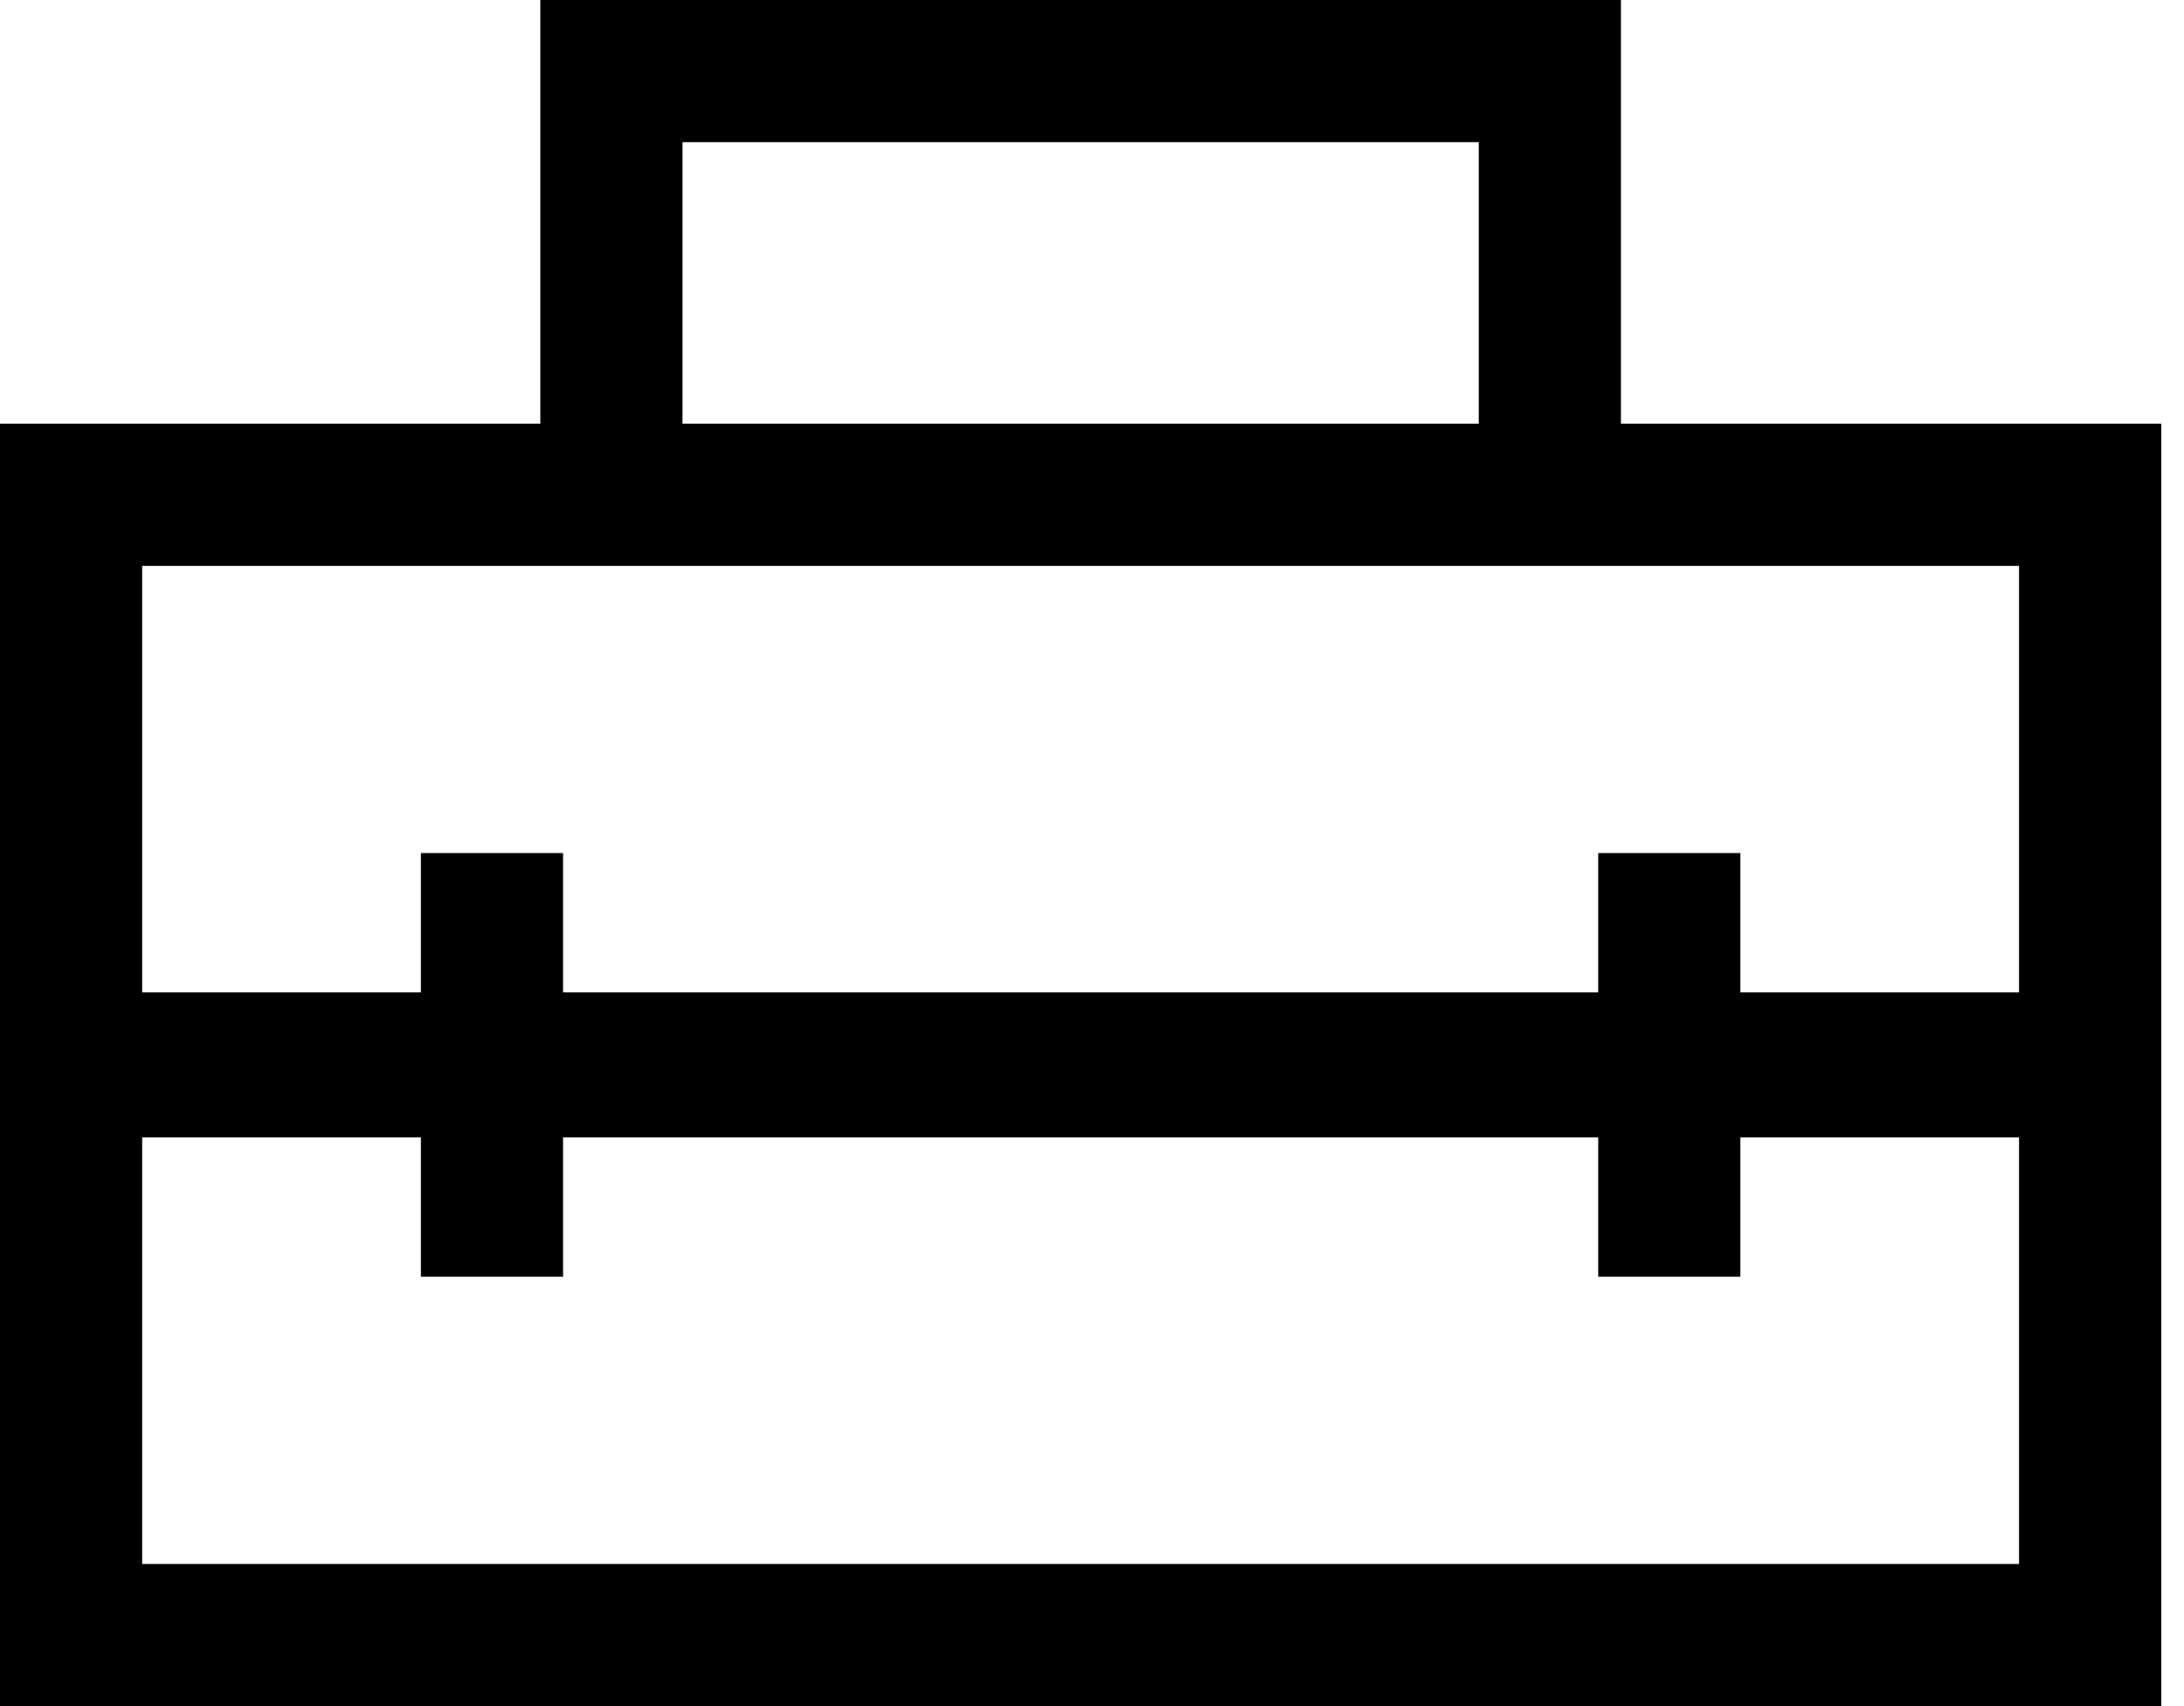 <svg width="32" height="25" viewBox="0 0 32 25" fill="none" xmlns="http://www.w3.org/2000/svg">
<path d="M2.74181e-06 25V6.208H7.917V-2.38419e-06H23.75V6.208H31.667V25H2.74181e-06ZM8.25 16.667V18.708H6.167V16.667H2.083V22.917H29.583V16.667H25.5V18.708H23.417V16.667H8.25ZM2.083 8.292V14.542H6.167V12.5H8.25V14.542H23.417V12.5H25.5V14.542H29.583V8.292H2.083ZM10 6.208H21.667V2.083H10V6.208Z" fill="black"/>
</svg>
